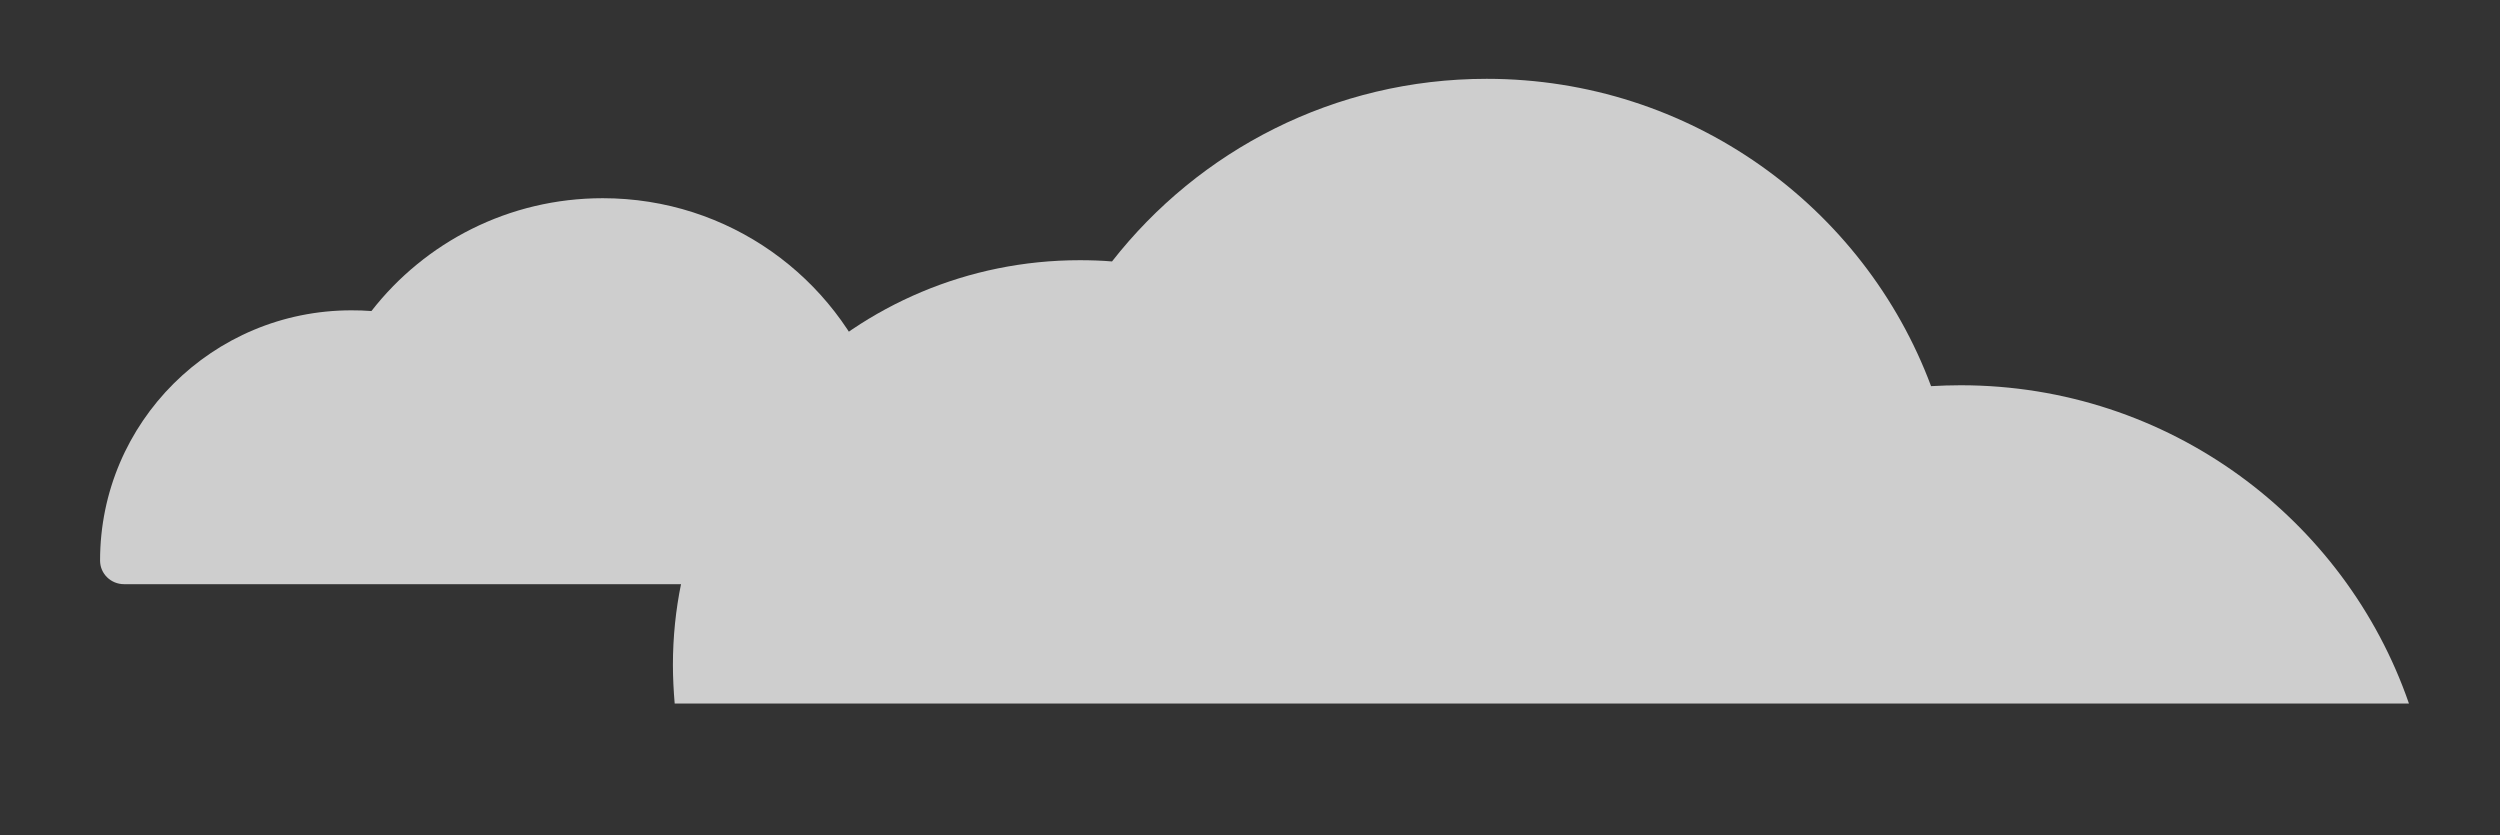 <?xml version="1.0" encoding="UTF-8"?>
<svg id="Layer_1" data-name="Layer 1" xmlns="http://www.w3.org/2000/svg" viewBox="0 0 141.14 47.14">
  <rect x="0" y="0" width="141.14" height="47.14" fill="#333333" stroke="none"/>
  <defs>
    <style>
      .cls-1 {
        opacity: .81;
      }

      .cls-2 {
        fill: #f1f2f2;
      }
    </style>
  </defs>
  <g class="cls-1">
    <path class="cls-2" d="M136,39.72c-3.61-10.45-13.58-17.97-25.31-17.97-.56,0-1.12.02-1.67.05-3.78-10.13-13.59-17.35-25.09-17.35-8.6,0-16.25,4.04-21.15,10.31-.6-.05-1.21-.07-1.82-.07-12.69,0-22.97,10.23-22.97,22.85,0,.73.04,1.46.1,2.18h97.9Z"/>
    <path class="cls-2" d="M61.99,32.98c2.09,0,3.33-2.36,2.12-4.07-2.99-4.25-7.94-7.03-13.55-7.03-.35,0-.69.01-1.03.03-2.34-6.26-8.39-10.72-15.5-10.72-5.31,0-10.04,2.49-13.06,6.37-.37-.03-.75-.04-1.13-.04-7.84,0-14.19,6.32-14.19,14.12,0,0,0,0,0,.01,0,.74.61,1.33,1.35,1.33h54.99Z"/>
  </g>
</svg>